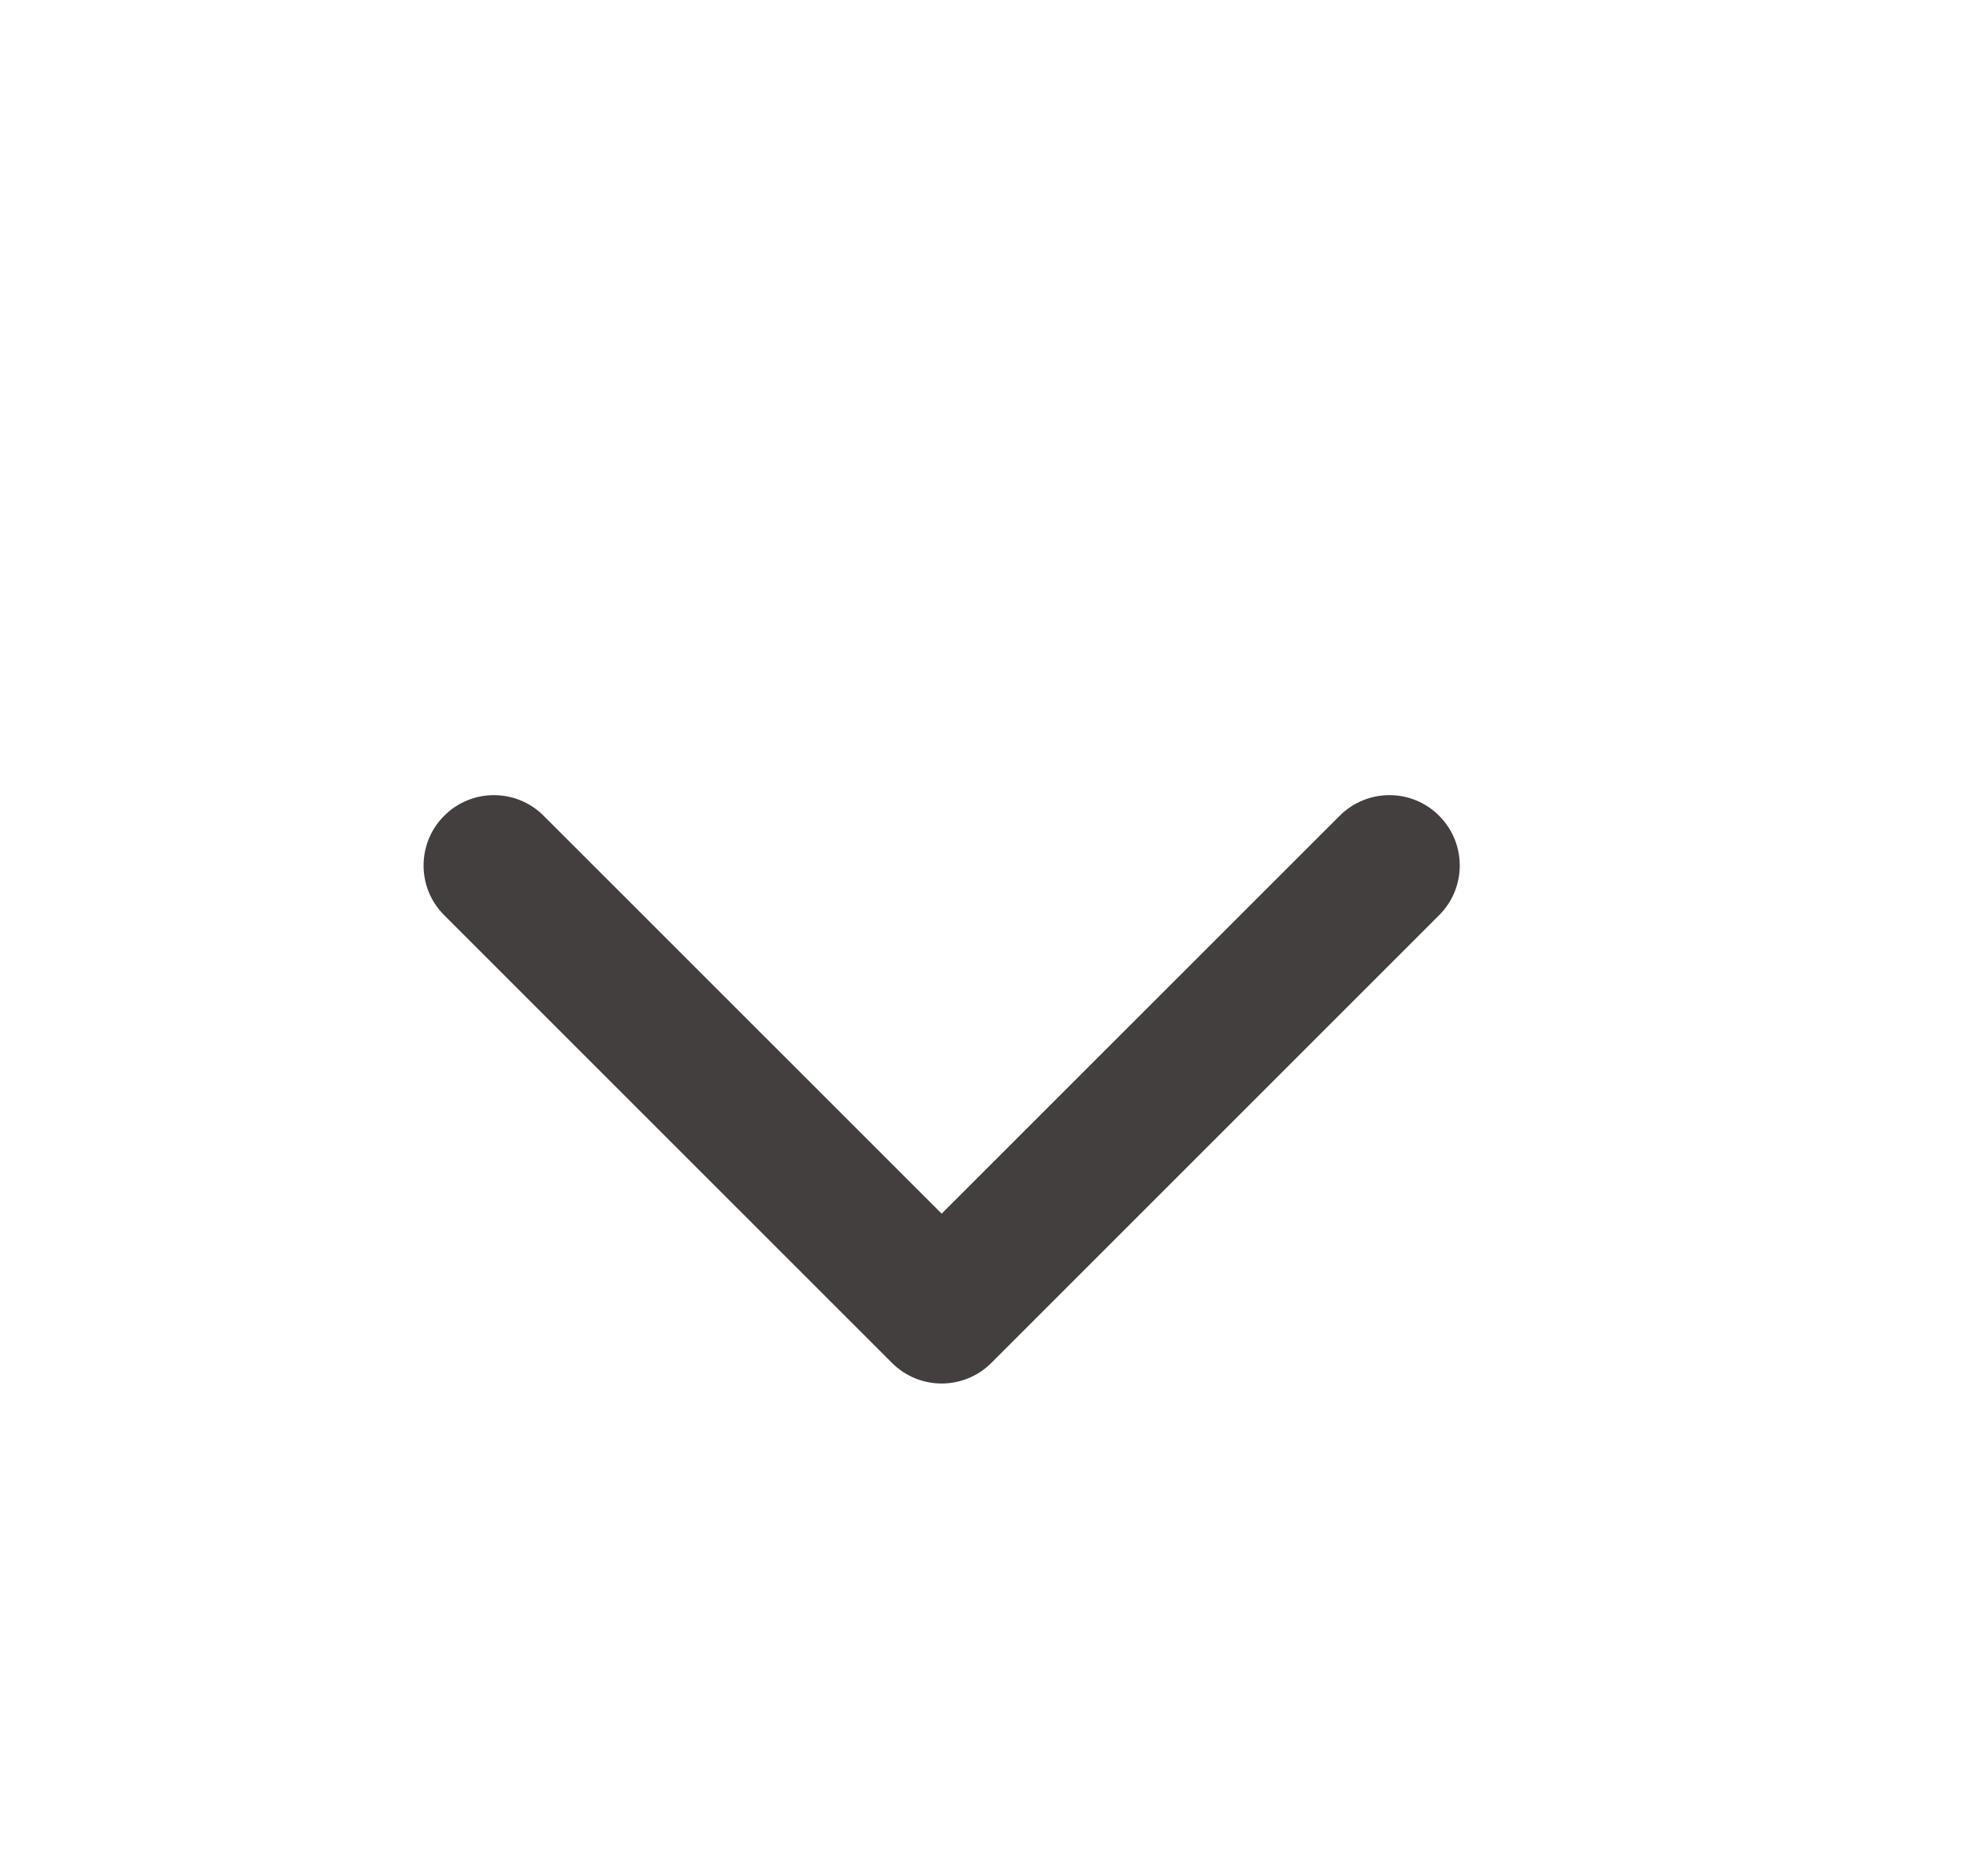 <svg width="21" height="20" viewBox="0 0 21 20" fill="none" xmlns="http://www.w3.org/2000/svg">
<path d="M9.508 14.53C9.801 14.823 10.275 14.823 10.568 14.53L15.341 9.757C15.634 9.465 15.634 8.99 15.341 8.697C15.049 8.404 14.574 8.404 14.281 8.697L10.038 12.939L5.795 8.697C5.503 8.404 5.028 8.404 4.735 8.697C4.442 8.99 4.442 9.465 4.735 9.757L9.508 14.53ZM9.288 14V14H10.788V14H9.288Z" fill="#433F3E"/>
</svg>
